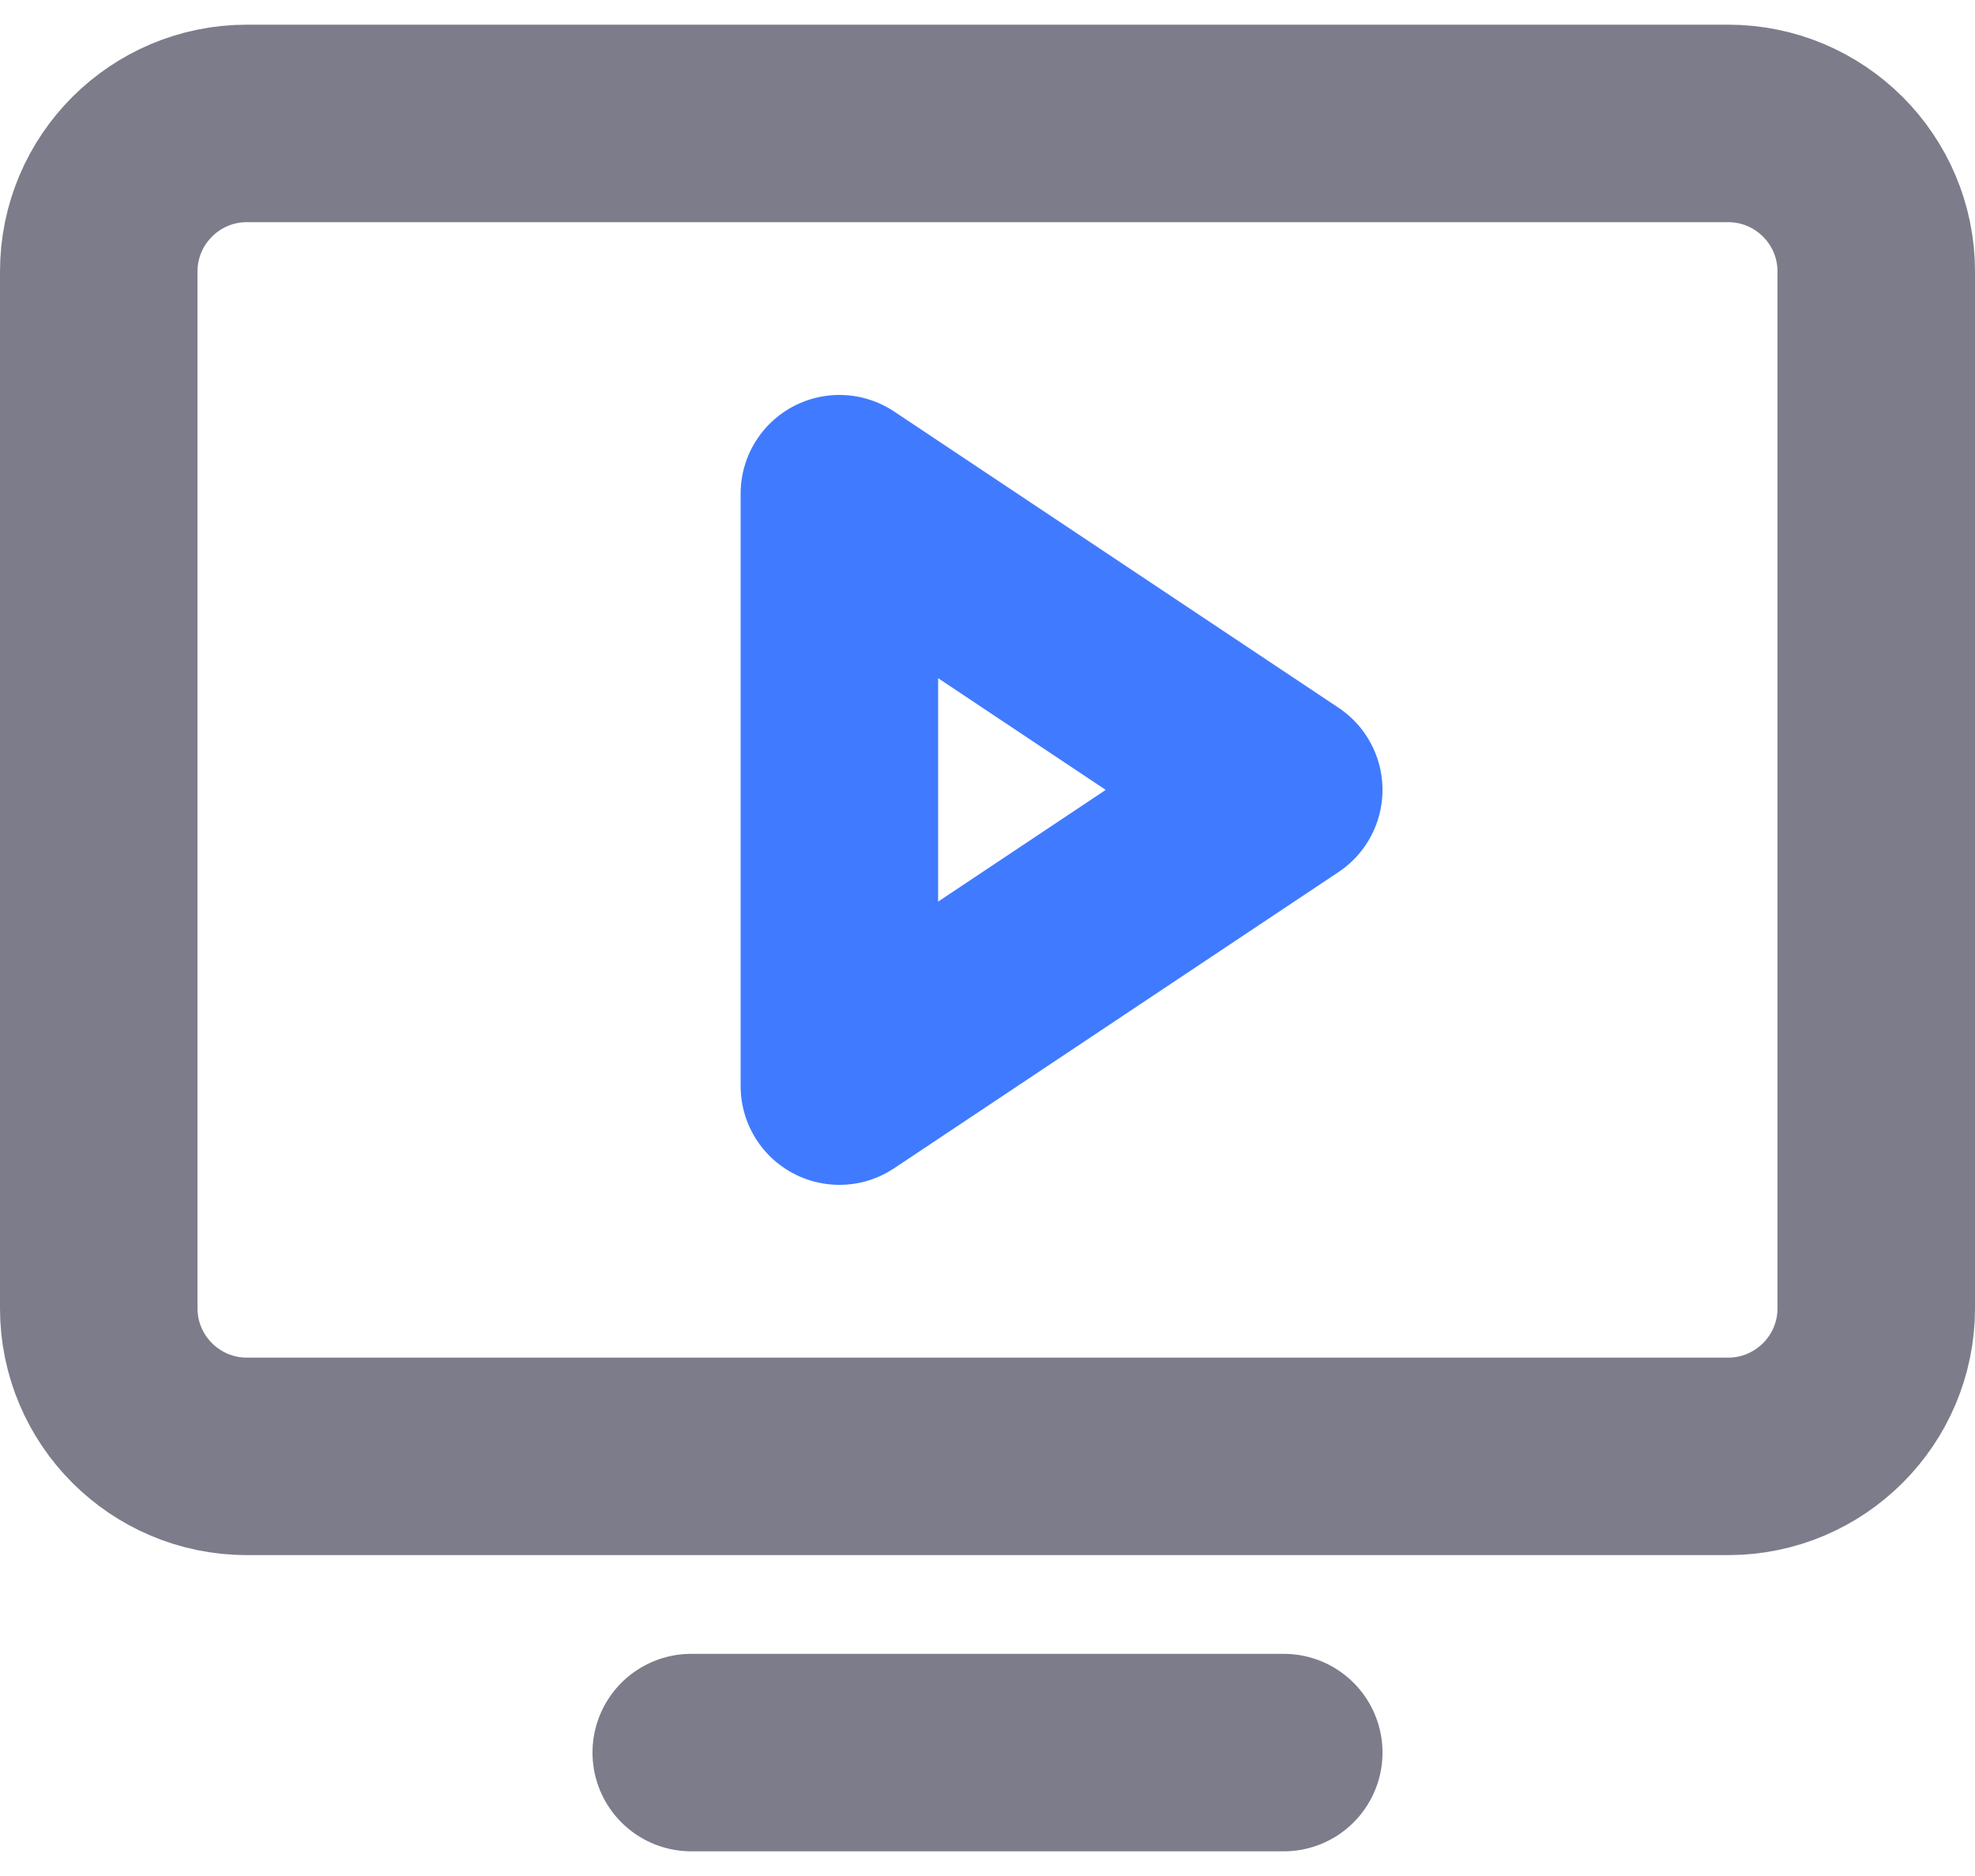 <svg width="20" height="19" viewBox="0 0 20 19" fill="none" xmlns="http://www.w3.org/2000/svg">
<path d="M2.5 14.75H17.5C18.328 14.75 19 14.078 19 13.25V2.75C19 1.922 18.328 1.25 17.5 1.25H2.5C1.672 1.25 1 1.922 1 2.75V13.25C1 14.078 1.672 14.75 2.5 14.75Z" stroke="#7C7C8A" stroke-width="2" stroke-linecap="round" stroke-linejoin="round"/>
<path d="M13 17.75H7" stroke="#7C7C8A" stroke-width="2" stroke-linecap="round" stroke-linejoin="round"/>
<path d="M13 8L8.5 5V11L13 8Z" stroke="#407BFF" stroke-width="2" stroke-linecap="round" stroke-linejoin="round"/>
</svg>
